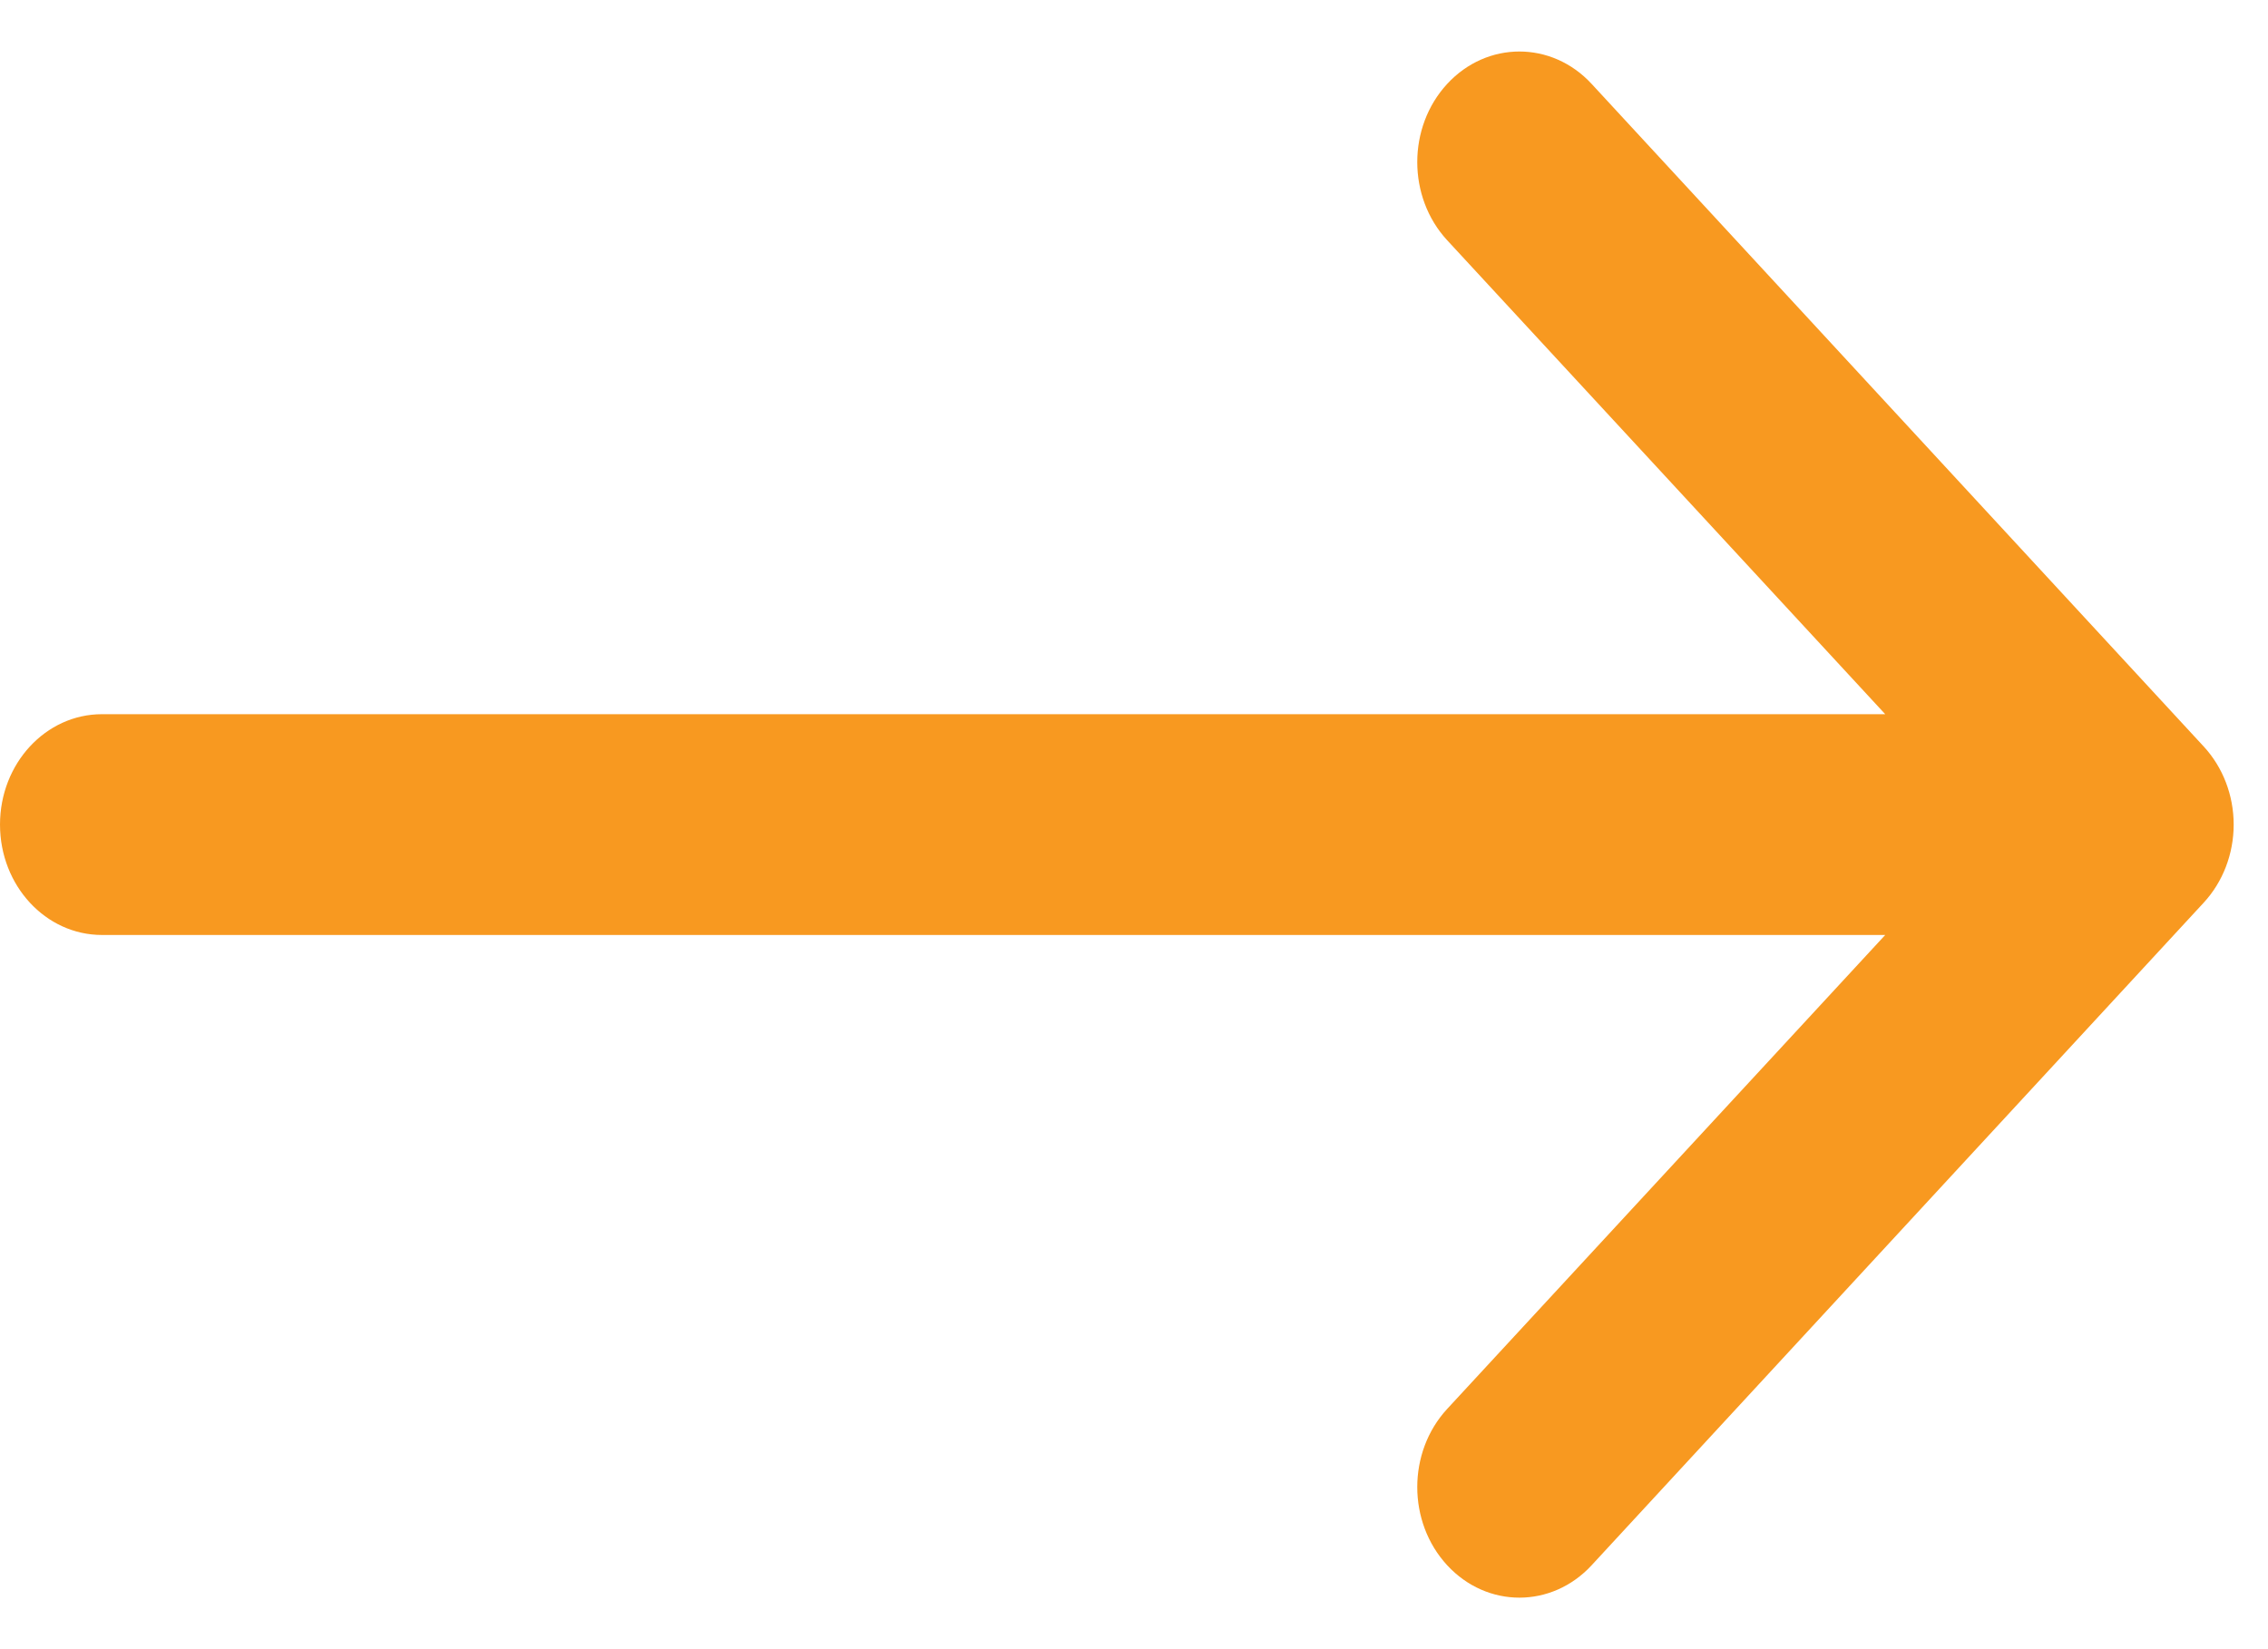<svg width="22" height="16" viewBox="0 0 22 16" fill="none" xmlns="http://www.w3.org/2000/svg">
<path fill-rule="evenodd" clip-rule="evenodd" d="M2.47955e-05 8C2.47955e-05 8.592 0.443 9.071 0.989 9.071H18.287L14.038 13.669C13.651 14.088 13.651 14.767 14.038 15.186C14.425 15.605 15.052 15.605 15.439 15.186L21.376 8.758C21.562 8.557 21.667 8.285 21.667 8C21.667 7.715 21.562 7.443 21.376 7.242L15.439 0.814C15.052 0.395 14.425 0.395 14.038 0.814C13.651 1.233 13.651 1.912 14.038 2.331L18.287 6.929H0.989C0.443 6.929 2.47955e-05 7.408 2.47955e-05 8Z" fill="#F89920"/>
</svg>
